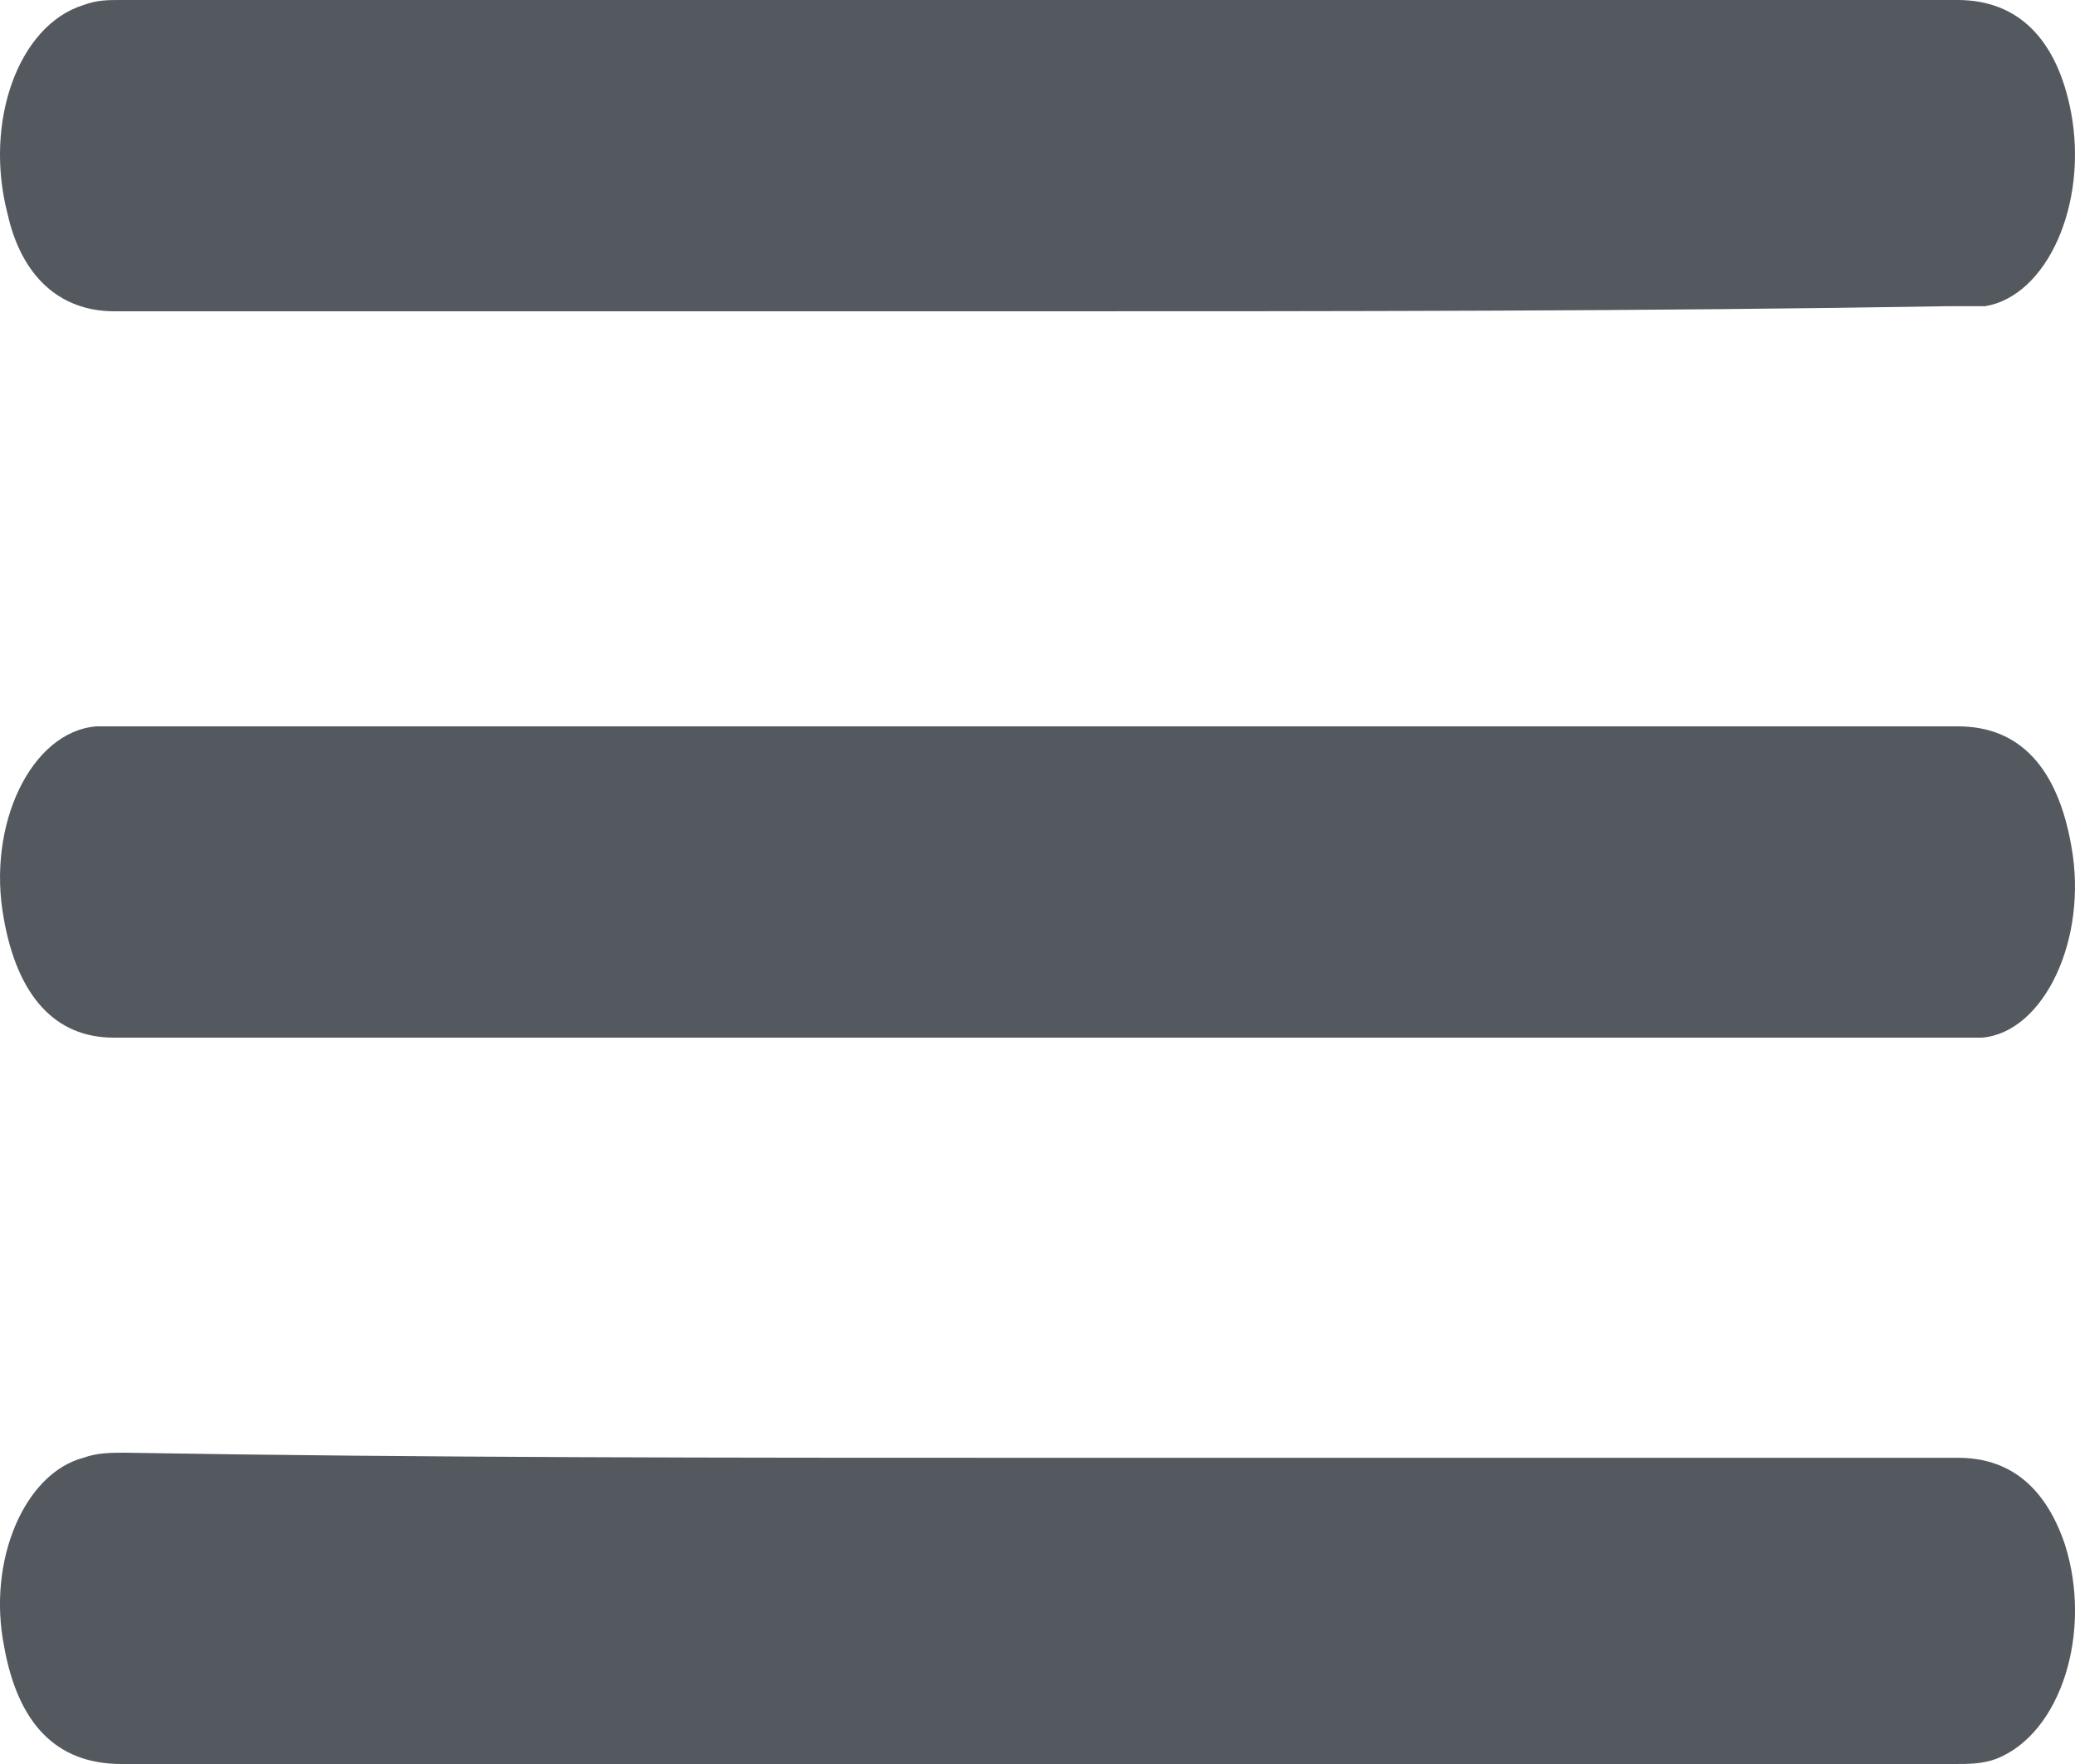 <svg width="20" height="17" viewBox="0 0 20 17" fill="none" xmlns="http://www.w3.org/2000/svg">
<path d="M9.985 3C7.035 3 4.052 3 1.102 3C0.571 3 0.207 2.656 0.074 2.066C-0.158 1.18 0.174 0.246 0.803 0.049C0.936 0 1.035 0 1.168 0C7.068 0 12.968 0 18.868 0C19.465 0 19.83 0.393 19.962 1.082C20.128 1.967 19.73 2.852 19.134 2.951C19.001 2.951 18.901 2.951 18.769 2.951C15.852 3 12.935 3 9.985 3Z" fill="#54595F"/>
<path d="M9.972 14.049C12.928 14.049 15.917 14.049 18.873 14.049C19.338 14.049 19.704 14.295 19.903 14.885C20.169 15.721 19.87 16.705 19.239 16.951C19.106 17 18.973 17 18.84 17C12.961 17 7.049 17 1.17 17C0.539 17 0.173 16.607 0.04 15.869C-0.126 15.033 0.24 14.197 0.804 14.049C0.937 14 1.07 14 1.203 14C4.093 14.049 7.015 14.049 9.972 14.049Z" fill="#54595F"/>
<path d="M10 10C7.021 10 4.074 10 1.095 10C0.532 10 0.168 9.6 0.036 8.85C-0.13 7.95 0.3 7.05 0.929 7C0.996 7 1.062 7 1.128 7C7.054 7 12.946 7 18.872 7C19.468 7 19.832 7.4 19.964 8.15C20.13 9.05 19.699 9.95 19.104 10C19.004 10 18.872 10 18.773 10C15.793 10 12.913 10 10 10Z" fill="#54595F"/>
</svg>
